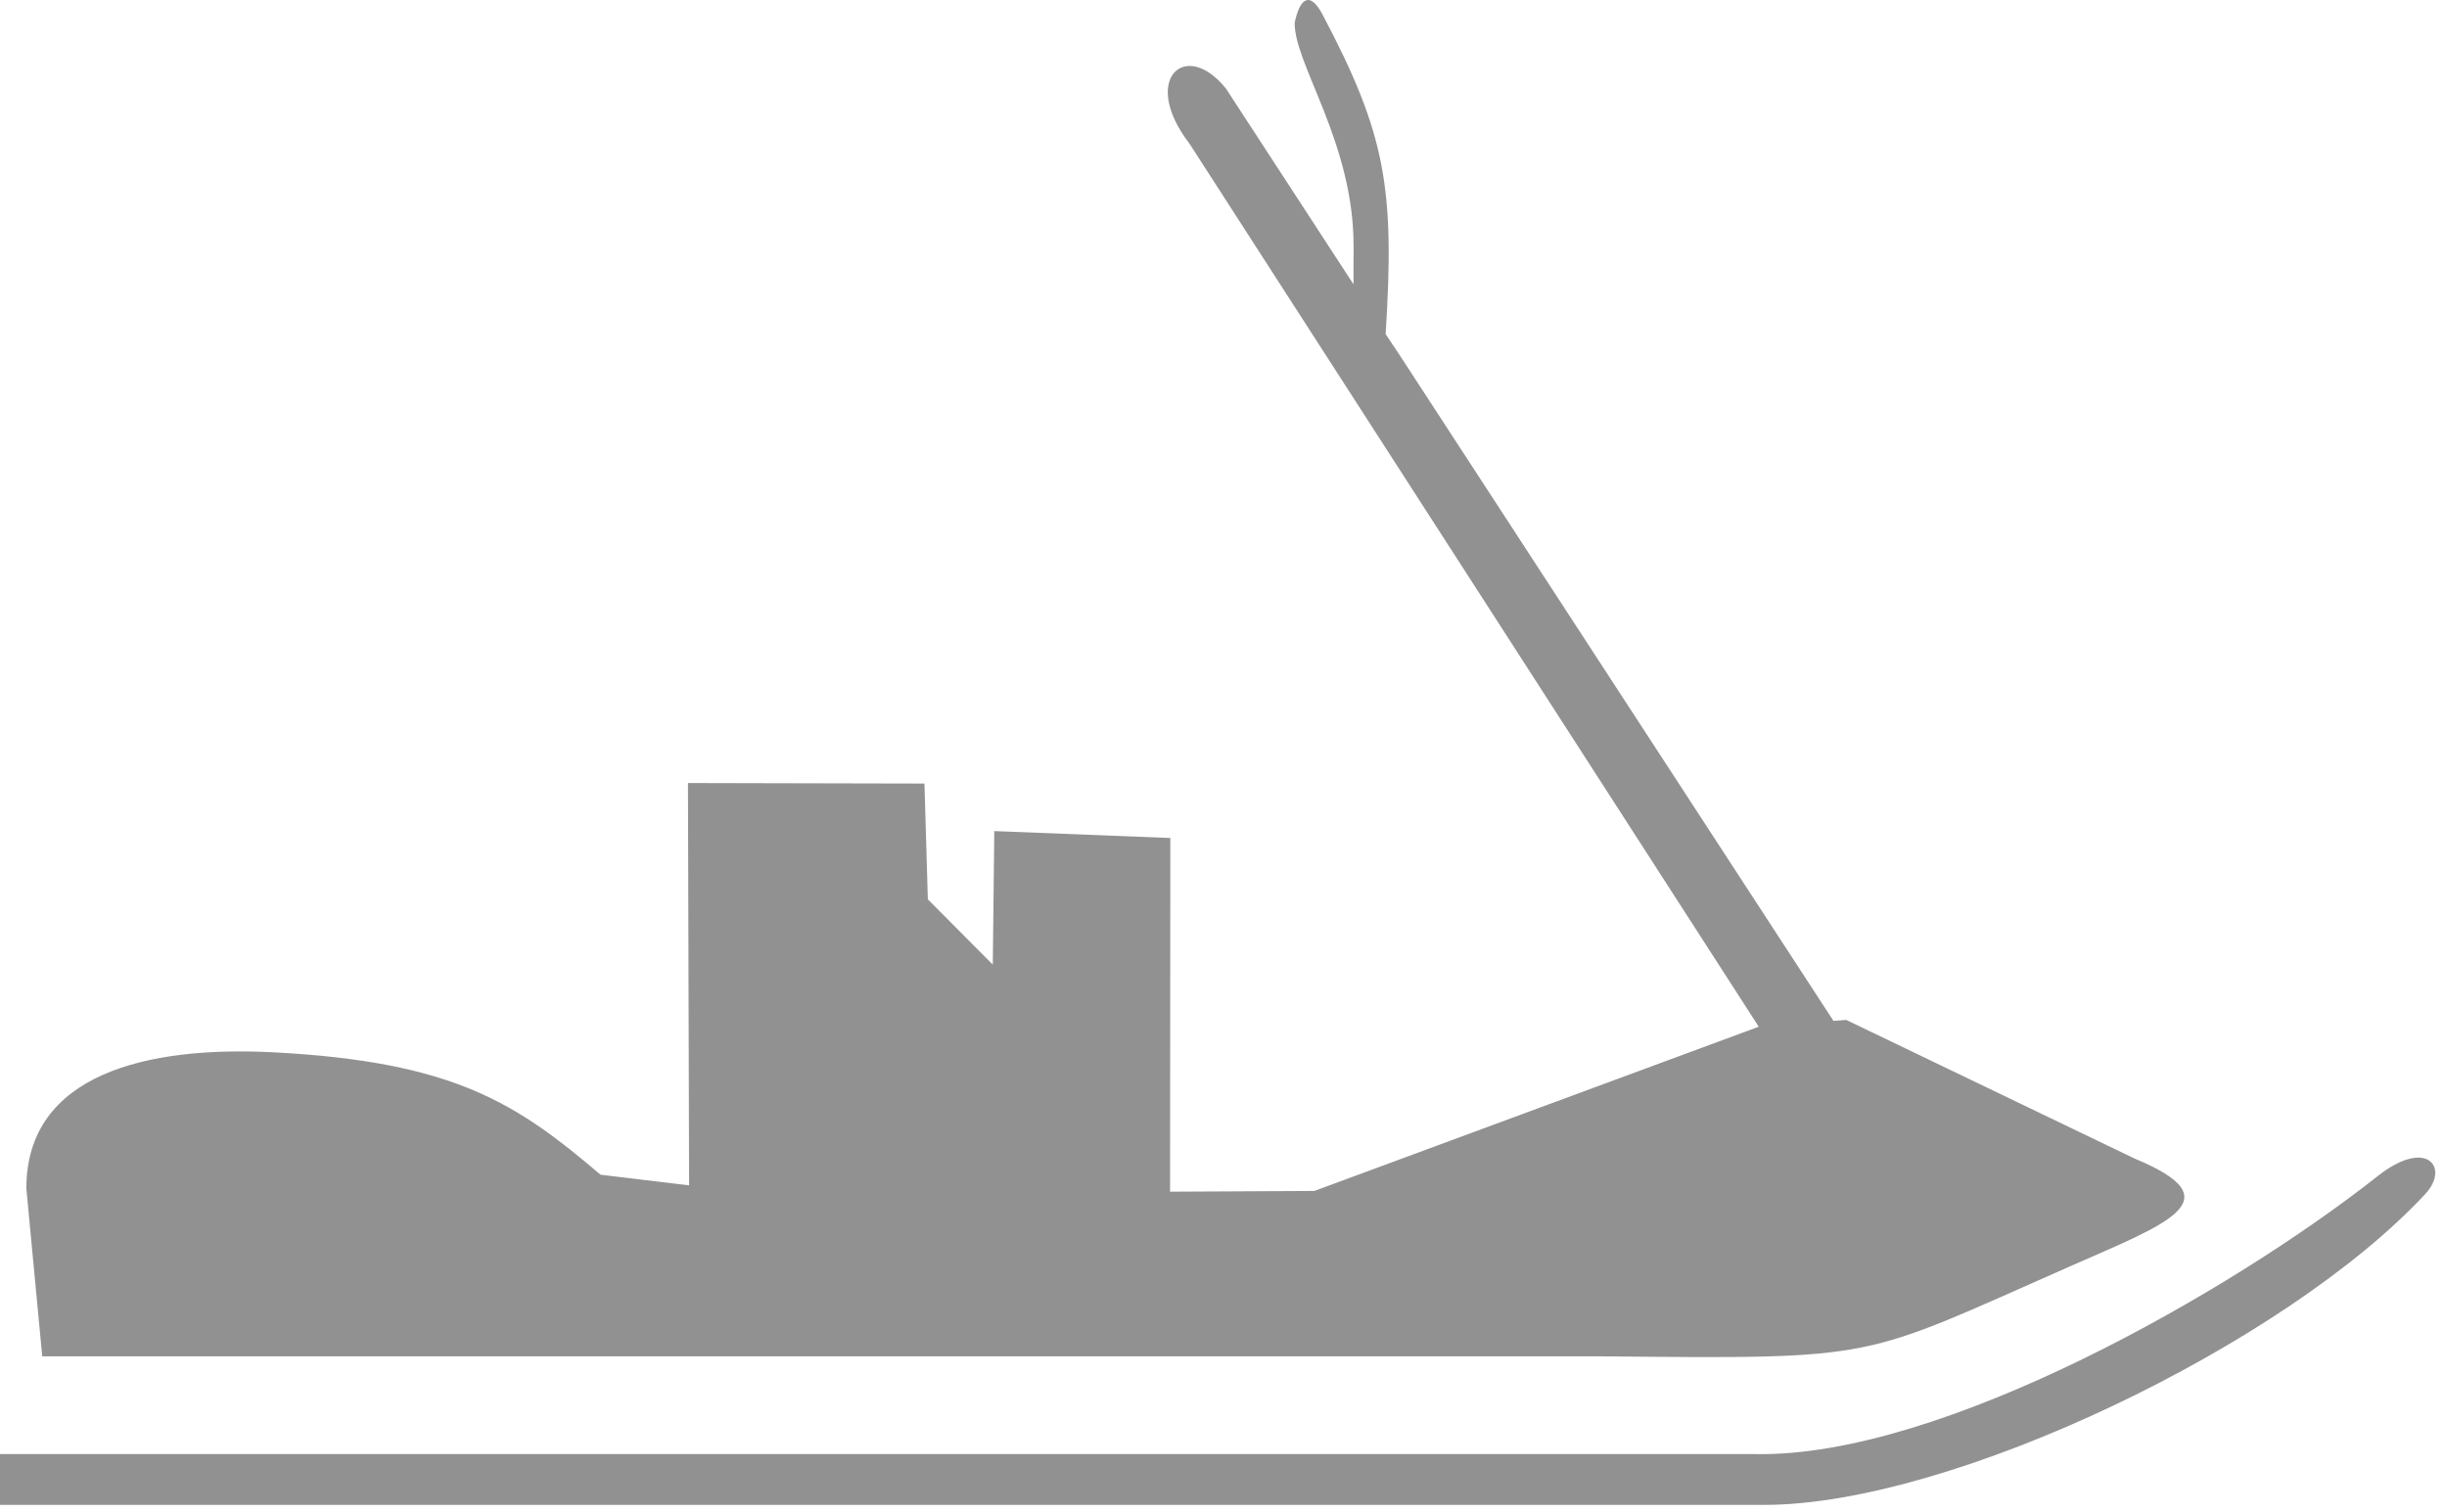 <svg width="199" height="123" viewBox="0 0 199 123" fill="none" xmlns="http://www.w3.org/2000/svg">
<g clip-path="url(#clip0_3540_31)">
<path fill-rule="evenodd" clip-rule="evenodd" d="M22.232 85.592C36.96 86.352 42.053 89.763 48.836 95.548L56.041 96.413L55.948 63.69L75.182 63.733L75.456 73.148L80.737 78.46L80.86 67.598L95.176 68.161L95.154 96.928L106.889 96.868L143.029 83.511L96.741 11.695C92.683 6.436 96.422 3.083 99.71 7.22L110.071 23.123V23.122C110.071 21.934 110.074 20.925 110.078 20.061C110.106 11.605 105.232 5.215 105.29 1.842C105.712 -0.171 106.539 -0.743 107.555 1.184C112.697 10.921 113.436 15.313 112.686 27.173L113.753 28.774L149.105 83.038L150.144 82.958L173.603 94.237C181.727 97.608 176.36 99.469 168.29 103.025C151.096 110.601 153.085 110.531 130.377 110.322H3.435L2.142 96.672C2.142 87.346 11.974 85.061 22.233 85.593L22.232 85.592ZM0 118.271L142.749 118.272C157.851 118.559 181.428 105.079 193.353 95.669C197.359 92.507 199.237 94.959 197.241 97.109C185.87 109.363 158.73 122.403 143.492 122.403H0V118.272L0 118.271Z" fill="#919191"/>
</g>
<defs>
<clipPath id="clip0_3540_31">
<rect width="198.045" height="122.402" fill="white"/>
</clipPath>
</defs>
</svg>
